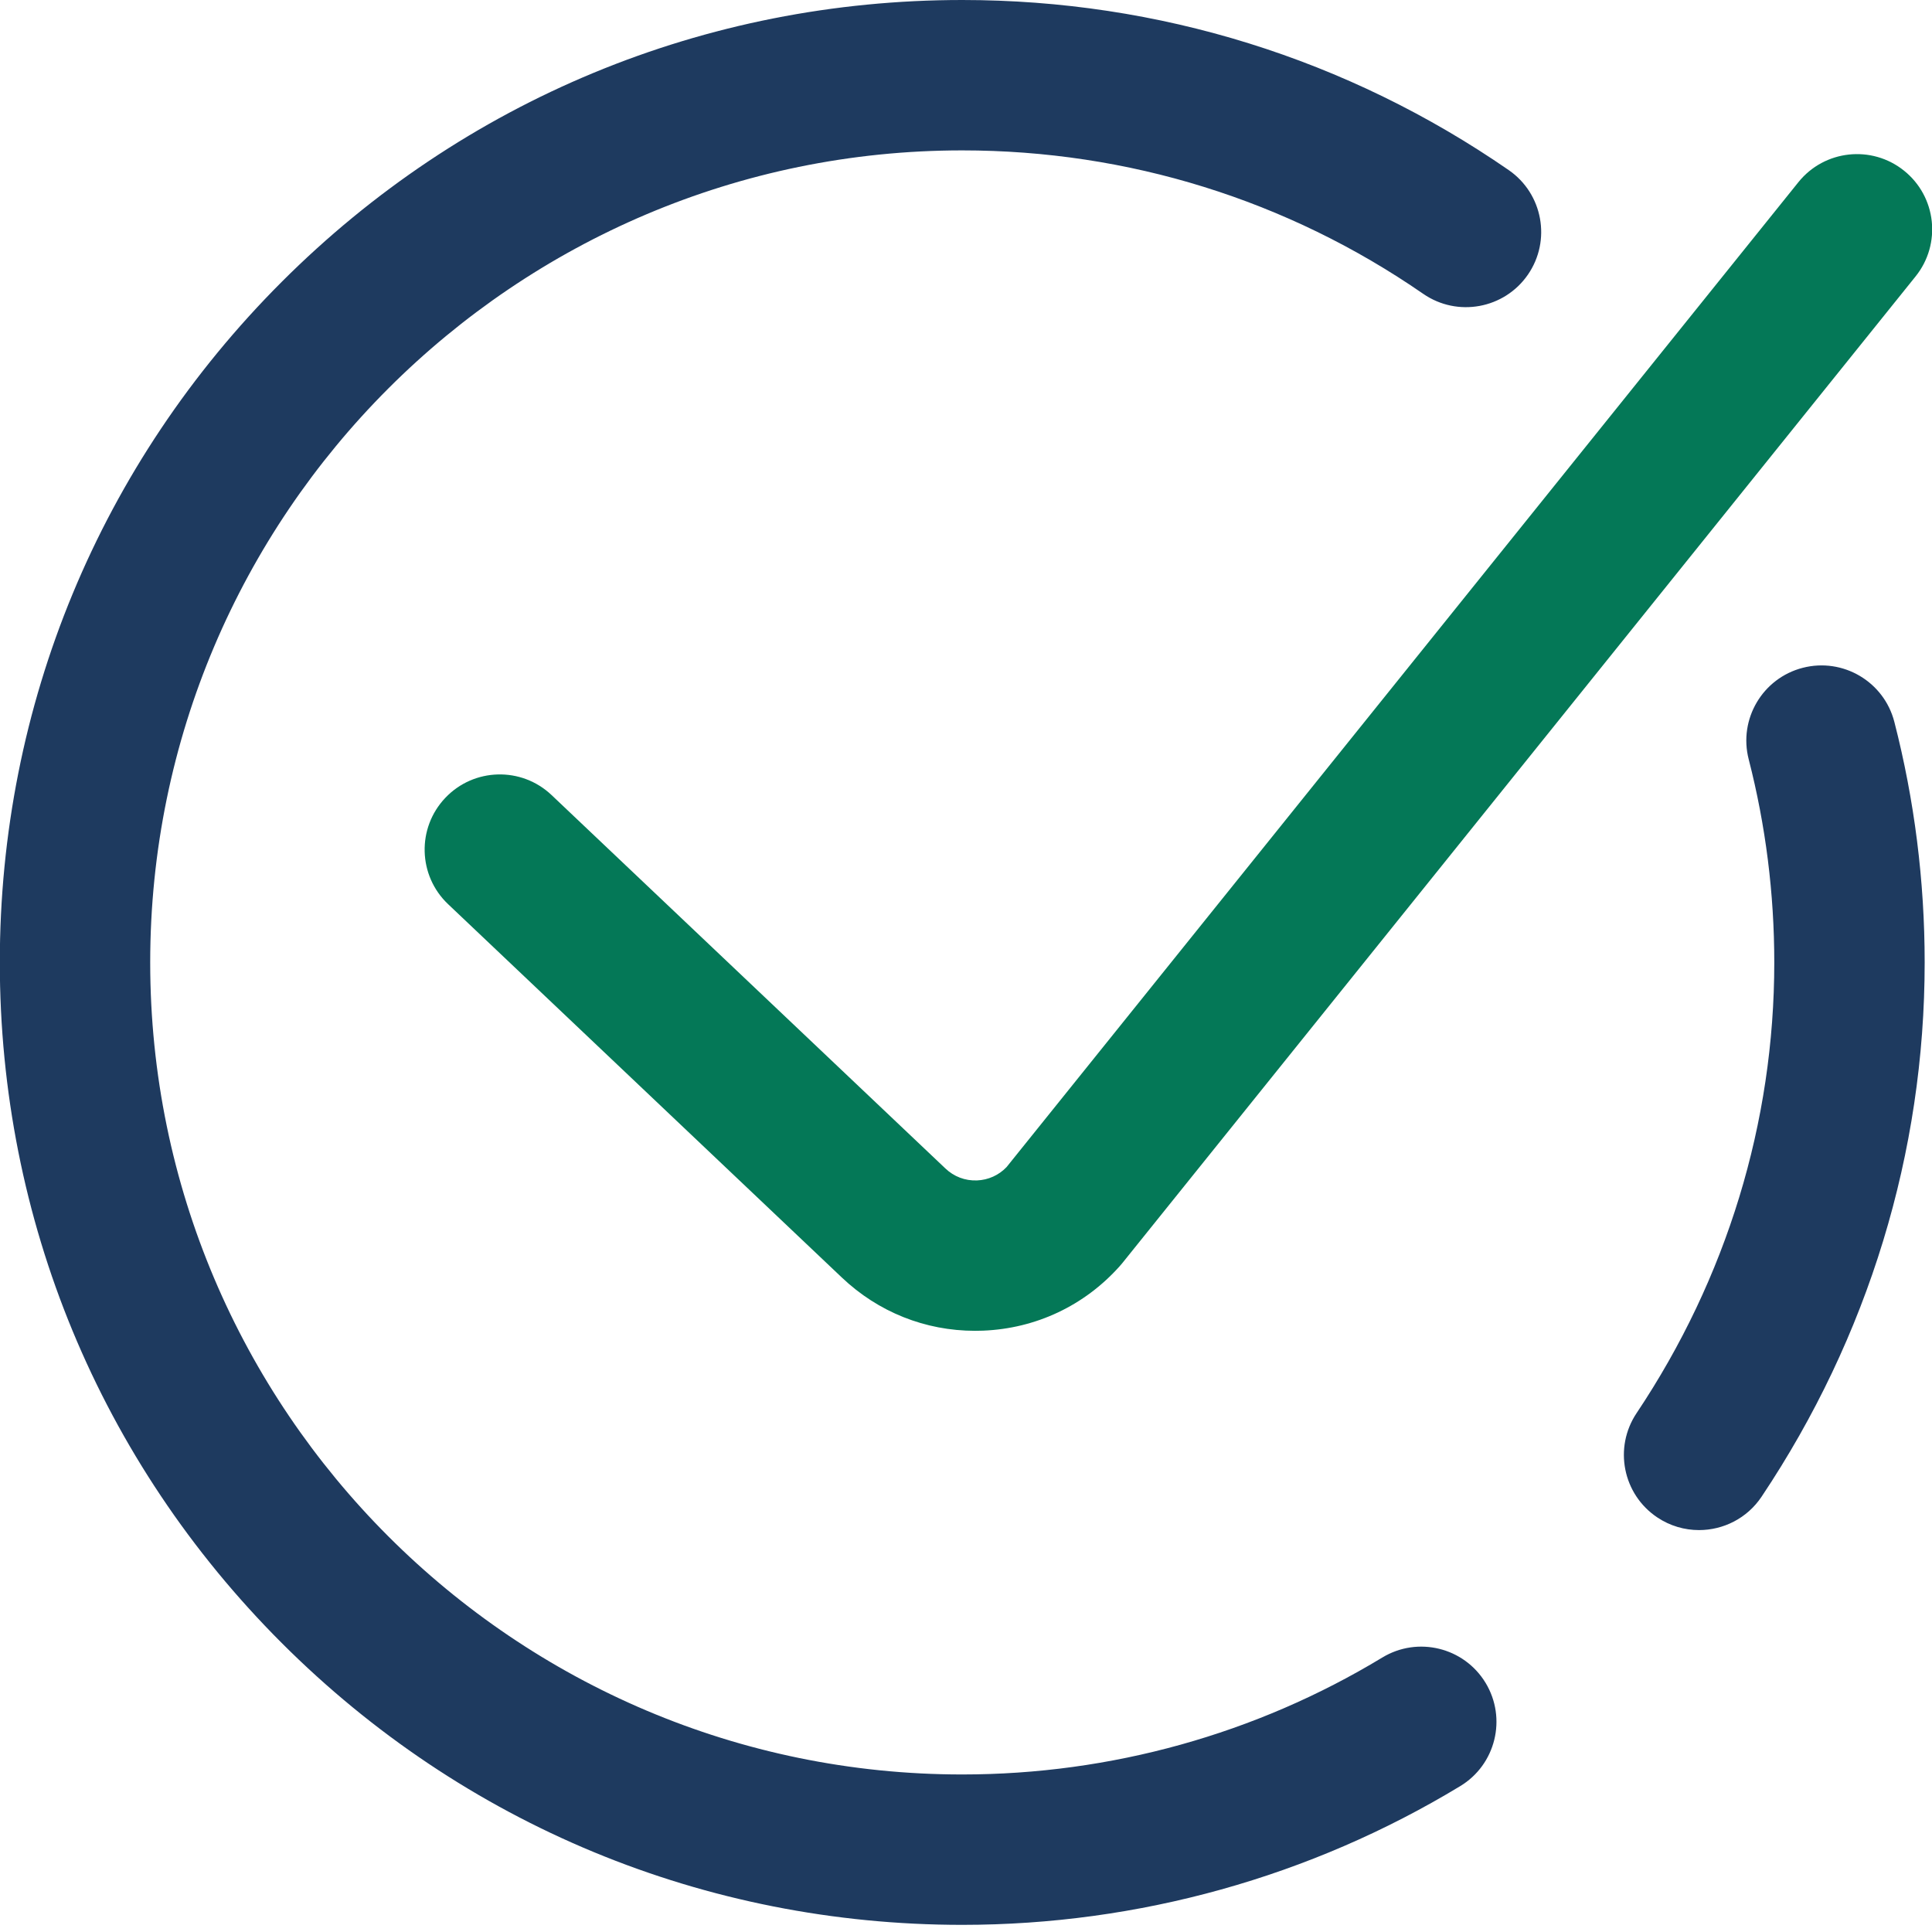 <svg width="63" height="63" viewBox="0 0 63 63" fill="none" xmlns="http://www.w3.org/2000/svg">
<path d="M62.761 31.383C62.761 37.578 60.922 43.602 57.443 48.805C56.971 49.512 56.194 49.894 55.403 49.894C54.934 49.894 54.461 49.761 54.042 49.481C52.916 48.728 52.614 47.206 53.367 46.08C56.304 41.686 57.857 36.604 57.857 31.383C57.857 29.14 57.576 26.912 57.023 24.761C56.685 23.45 57.475 22.113 58.786 21.776C60.098 21.439 61.434 22.228 61.772 23.539C62.428 26.088 62.761 28.727 62.761 31.383ZM45.075 54.05C40.957 56.544 36.22 57.863 31.377 57.863C16.777 57.863 4.898 45.984 4.898 31.383C4.898 16.782 16.777 4.904 31.377 4.904C36.783 4.904 41.981 6.521 46.41 9.582C47.524 10.351 49.051 10.072 49.822 8.958C50.591 7.844 50.312 6.317 49.198 5.547C43.946 1.918 37.784 0 31.377 0C22.995 0 15.114 3.264 9.186 9.192C3.259 15.119 -0.006 23.001 -0.006 31.383C-0.006 39.766 3.259 47.647 9.186 53.575C15.114 59.502 22.995 62.767 31.377 62.767C37.116 62.767 42.731 61.203 47.616 58.243C48.774 57.542 49.144 56.035 48.443 54.876C47.741 53.718 46.233 53.348 45.075 54.05Z" fill="#1E3A5F"/>
<path d="M31.859 38.492C31.471 38.507 31.108 38.369 30.827 38.101L17.986 25.926C17.003 24.994 15.451 25.035 14.52 26.018C13.588 27 13.629 28.552 14.612 29.484L27.45 41.657C28.636 42.784 30.17 43.396 31.795 43.396C31.882 43.396 31.969 43.394 32.056 43.391C33.778 43.322 35.359 42.577 36.508 41.293C36.538 41.261 36.566 41.227 36.593 41.194L62.465 9.013C63.313 7.958 63.146 6.415 62.09 5.567C61.035 4.718 59.491 4.886 58.643 5.941L32.822 38.058C32.568 38.323 32.228 38.477 31.859 38.492Z" fill="#047857"/>
</svg>
